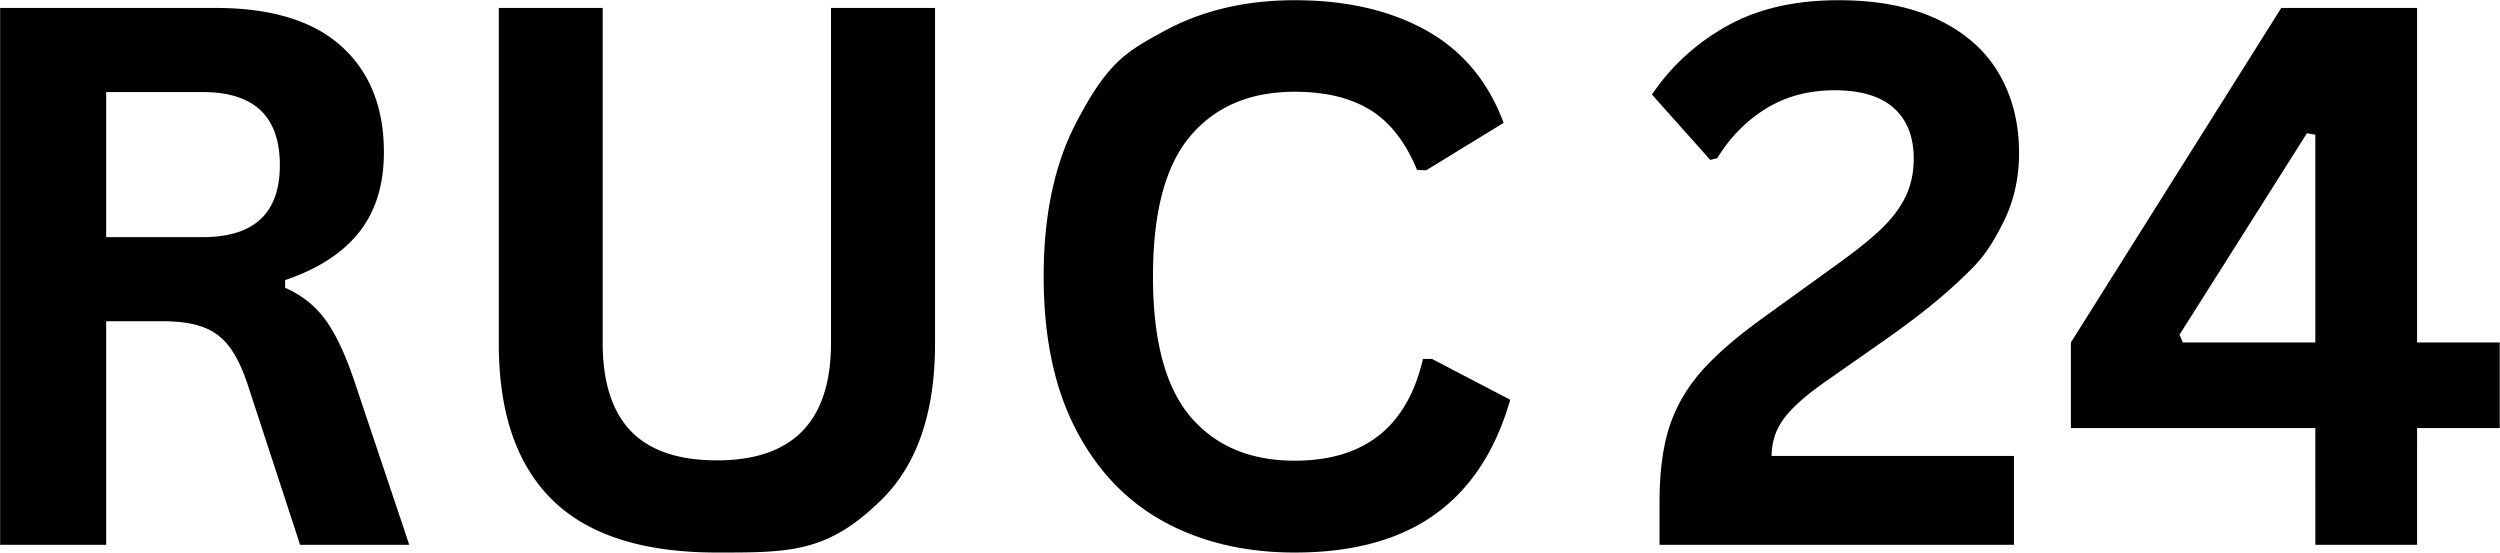<svg xmlns="http://www.w3.org/2000/svg" viewBox="24.37 35.7 237.28 52.47"><path d="M24.384 87.408V36.455h20.453q7.906.001 11.938 3.64 4.031 3.643 4.031 10.063-.002 4.628-2.36 7.593-2.344 2.954-7.015 4.532v.734c1.602.7 2.895 1.734 3.875 3.11q1.482 2.05 2.813 6.093l5.094 15.188h-10.36L47.87 72.174q-.768-2.297-1.734-3.562a5.37 5.37 0 0 0-2.438-1.844q-1.47-.576-3.844-.578h-5.406v21.219zm19.234-29.203c4.875 0 7.313-2.273 7.313-6.828q0-6.938-7.313-6.938h-9.172v13.766zm48.796 29.937q-10.534.002-15.625-5-5.08-4.997-5.078-14.828V36.455h9.86v31.781q0 5.58 2.671 8.375 2.686 2.783 8.172 2.782 10.828-.001 10.828-11.156V36.456h9.875v31.859q-.002 9.83-5.094 14.828c-5.092 4.998-8.601 5-15.609 5zm54.84 0q-7.032.001-12.406-2.922-5.361-2.935-8.39-8.812c-2.024-3.914-3.032-8.738-3.032-14.469q-.002-8.607 3.031-14.484c3.033-5.877 4.817-6.848 8.391-8.797q5.374-2.936 12.406-2.937c4.906 0 9.07.96 12.5 2.875s5.867 4.84 7.328 8.765l-7.344 4.5-.875-.031q-1.64-3.983-4.453-5.703-2.799-1.718-7.156-1.719-6.344 0-9.906 4.203-3.549 4.189-3.547 13.328-.002 9.095 3.547 13.297 3.562 4.189 9.906 4.188 9.936 0 12.172-9.657h.86l7.421 3.875q-2.078 7.254-7.14 10.875-5.052 3.626-13.312 3.625zm34.625-4.781c0-2.812.304-5.18.922-7.11q.937-2.887 3.015-5.265 2.093-2.39 5.938-5.156l6.797-4.906c1.851-1.32 3.297-2.473 4.328-3.453s1.804-2 2.328-3.063q.797-1.605.797-3.656c0-2.07-.633-3.672-1.89-4.797-1.25-1.125-3.134-1.687-5.641-1.687q-3.627.001-6.454 1.718c-1.875 1.149-3.43 2.72-4.656 4.72l-.672.171-5.53-6.203q2.718-4.03 7.077-6.485 4.372-2.467 10.625-2.468 5.703.002 9.547 1.89 3.856 1.876 5.719 5.14 1.875 3.252 1.875 7.47-.002 3.626-1.516 6.625c-1.514 2.999-2.414 3.851-4.203 5.547q-2.688 2.531-6.86 5.468l-6.03 4.22q-2.719 1.938-3.797 3.468-1.078 1.518-1.078 3.422h23v8.437h-33.641zm71.9 4.047h-9.656V76.33H220.92v-8.125l19.969-31.75h12.89v31.75h7.845v8.125h-7.844zM231.232 67.47l.313.734h12.578V48.485l-.797-.14z"/></svg>